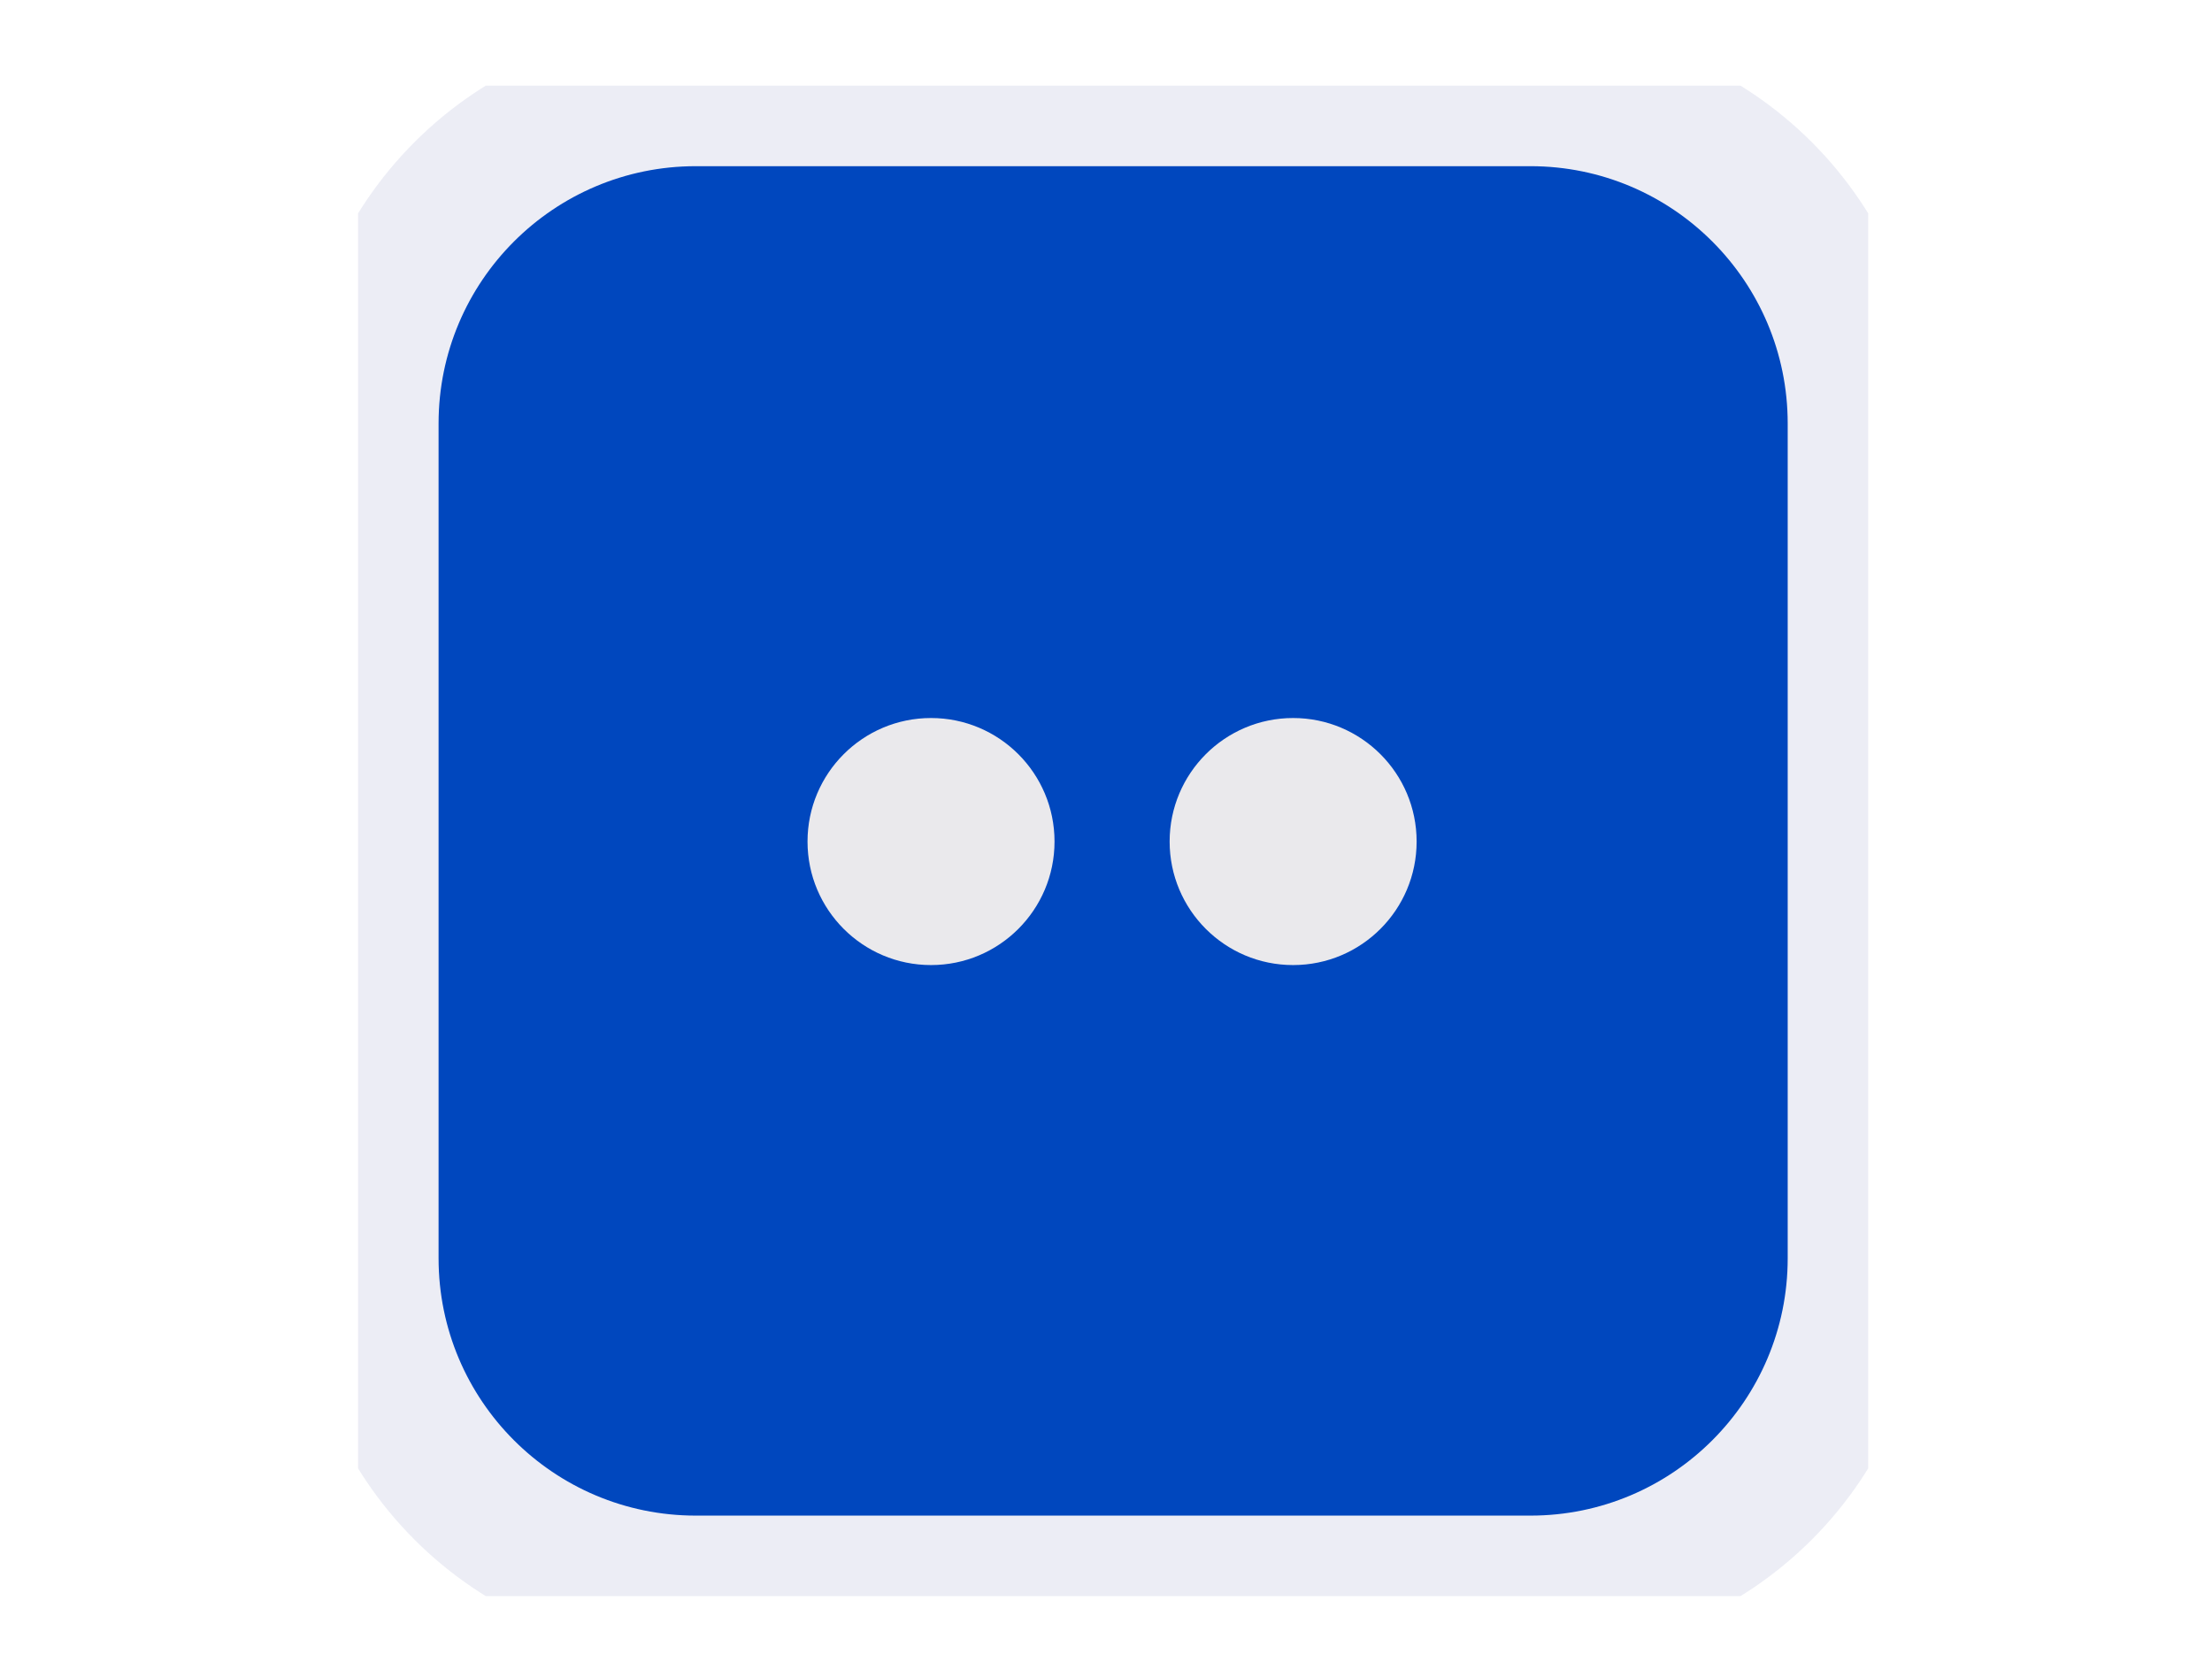 <svg width="155" height="117" viewBox="0 0 155 117" fill="none" xmlns="http://www.w3.org/2000/svg">
<g clip-path="url(#clip0_1760_2840)">
<path opacity="0.1" d="M107.481 11.642H48.519C38.696 11.642 30.732 19.606 30.732 29.429V88.391C30.732 98.214 38.696 106.178 48.519 106.178H107.481C117.304 106.178 125.268 98.214 125.268 88.391V29.429C125.268 19.606 117.304 11.642 107.481 11.642Z" stroke="#424796" stroke-width="19.505" stroke-miterlimit="10"/>
<path d="M107.241 11.642H48.759C38.803 11.642 30.732 19.713 30.732 29.669V88.151C30.732 98.107 38.803 106.178 48.759 106.178H107.241C117.197 106.178 125.268 98.107 125.268 88.151V29.669C125.268 19.713 117.197 11.642 107.241 11.642Z" fill="#0047BE"/>
<path d="M65.239 67.609C70.018 67.609 73.893 63.735 73.893 58.956C73.893 54.176 70.018 50.302 65.239 50.302C60.46 50.302 56.585 54.176 56.585 58.956C56.585 63.735 60.46 67.609 65.239 67.609Z" fill="#EAE9EC"/>
<path d="M90.612 67.609C95.391 67.609 99.266 63.735 99.266 58.956C99.266 54.176 95.391 50.302 90.612 50.302C85.833 50.302 81.959 54.176 81.959 58.956C81.959 63.735 85.833 67.609 90.612 67.609Z" fill="#EAE9EC"/>
</g>
<defs>
<clipPath id="clip0_1760_2840">
<rect width="105.82" height="105.82" fill="white" transform="translate(25.09 6)"/>
</clipPath>
</defs>
</svg>
